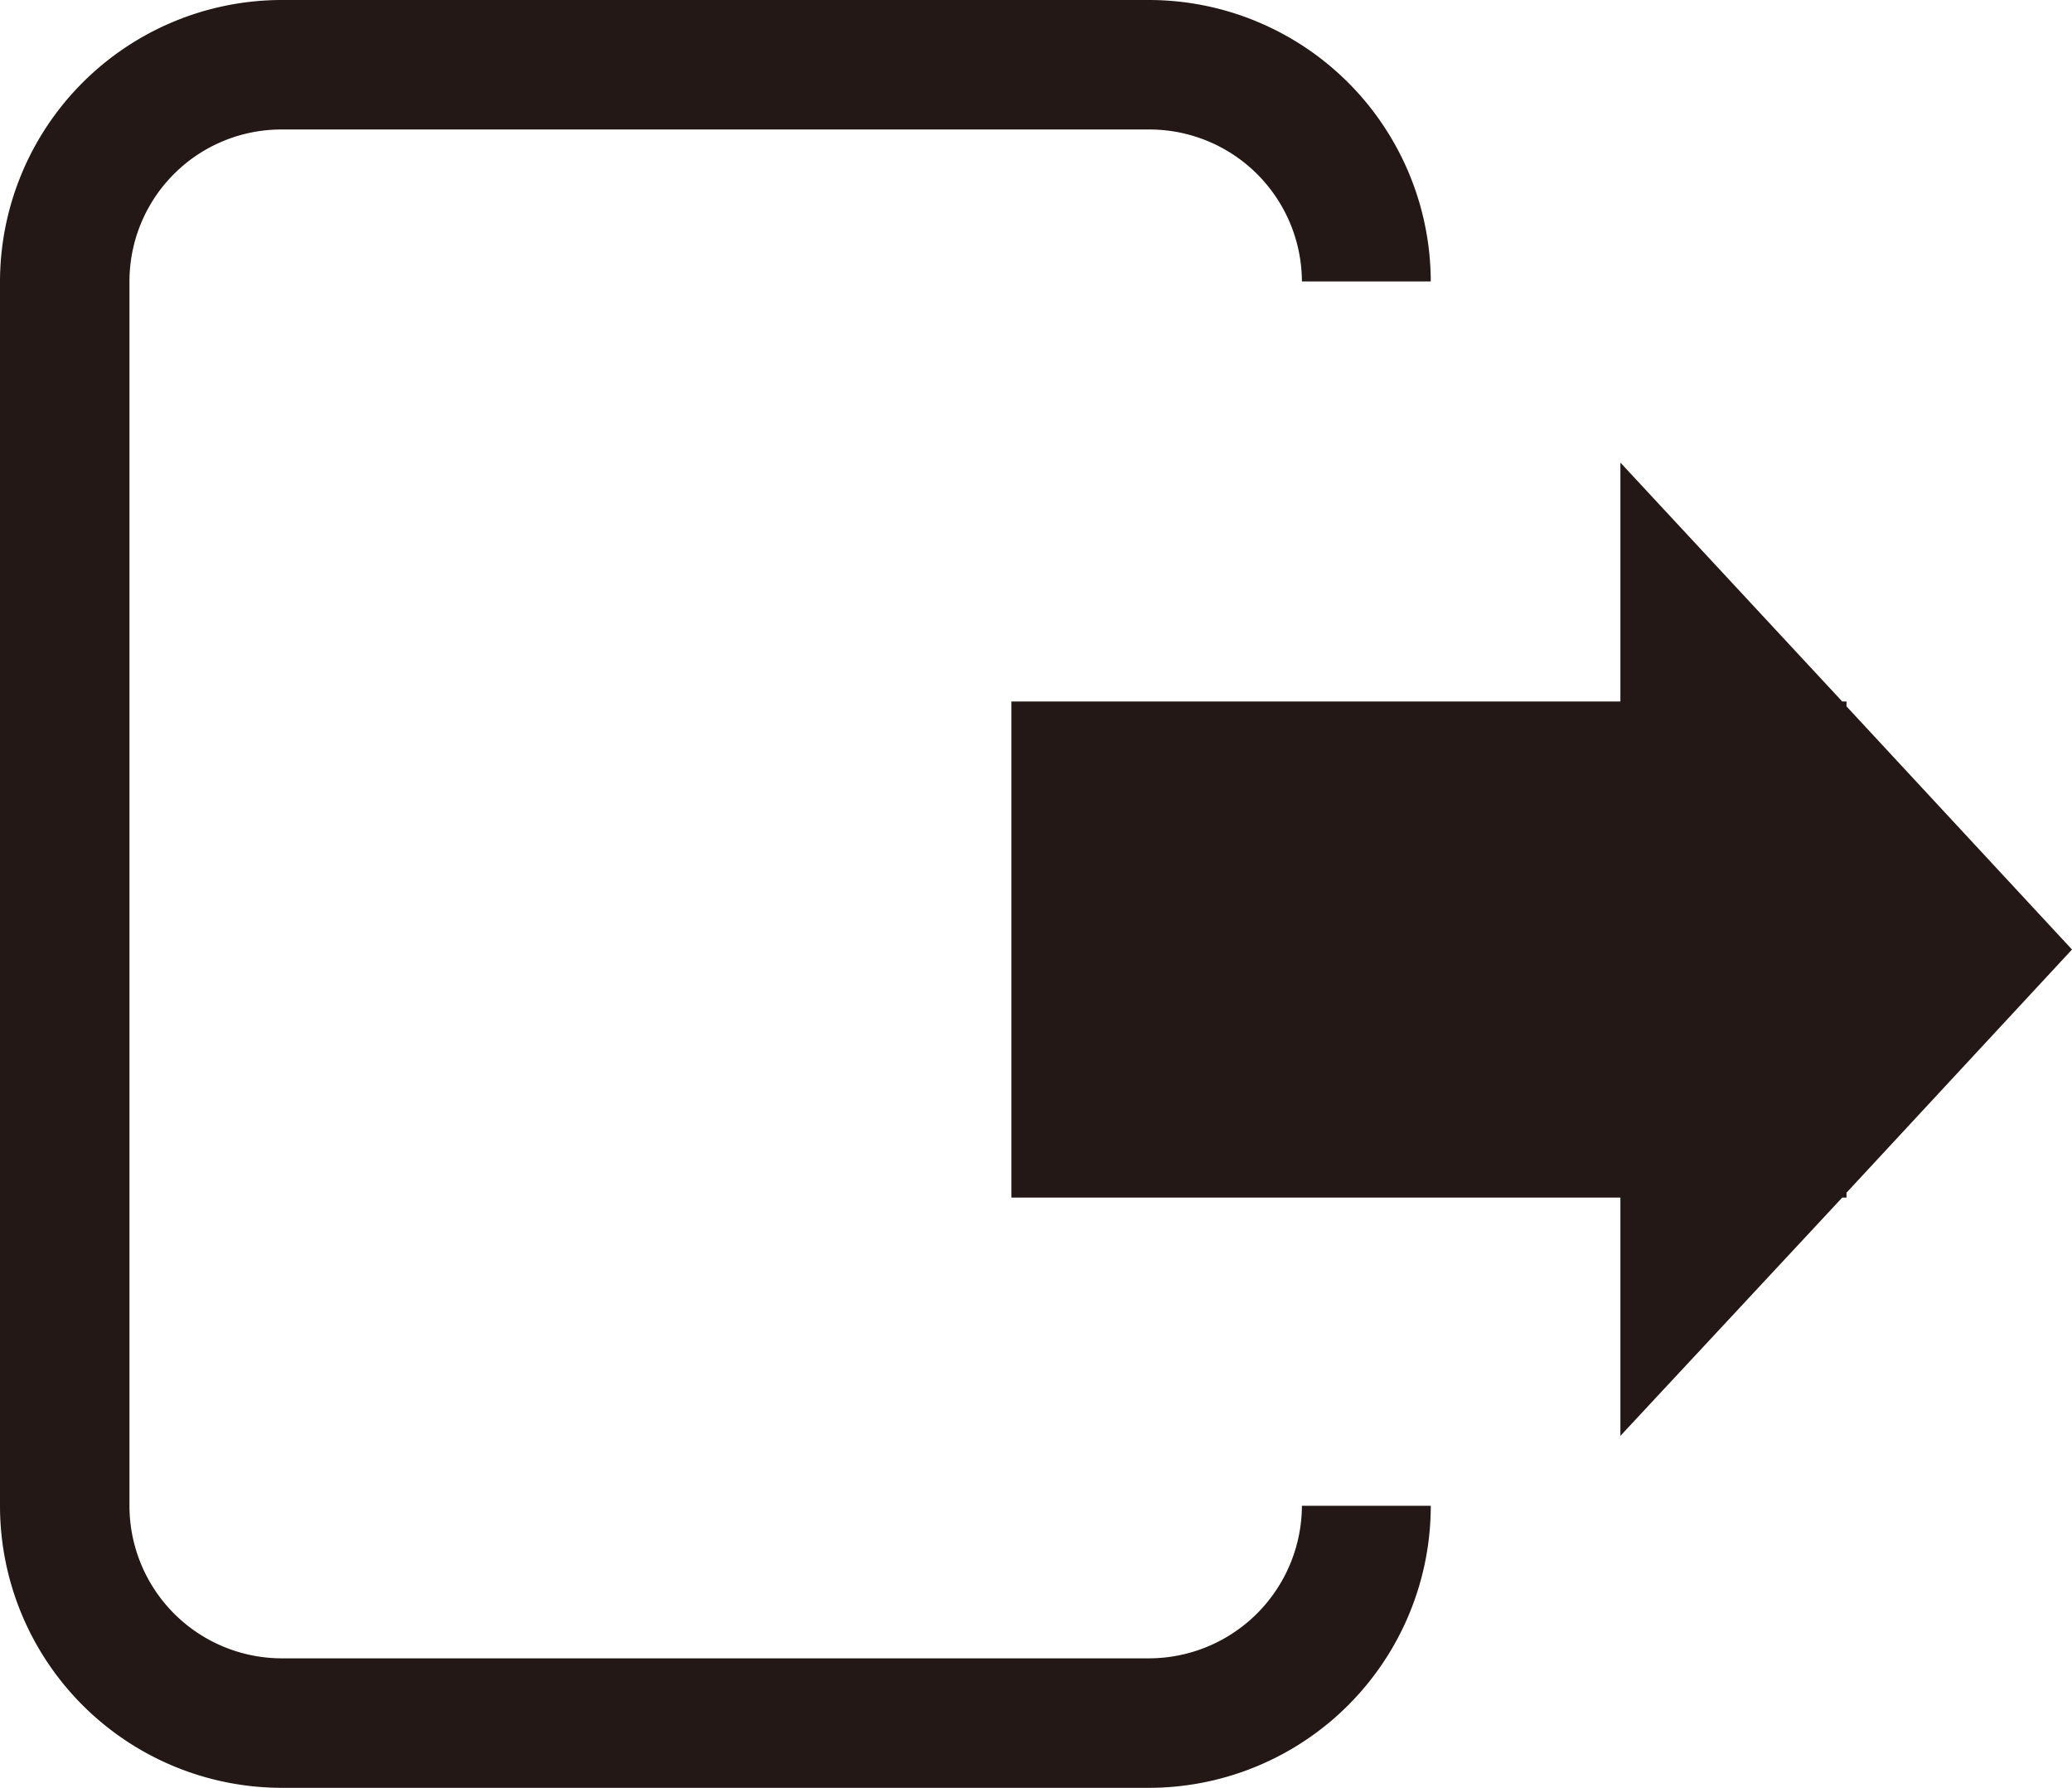 <svg xmlns="http://www.w3.org/2000/svg" viewBox="0 0 34.09 29.41"><defs><style>.cls-1{fill:#231815;}</style></defs><g id="レイヤー_2" data-name="レイヤー 2"><g id="レイヤー_1-2" data-name="レイヤー 1"><polygon class="cls-1" points="30.38 19.62 34.09 15.62 30.38 11.62 30.38 11.54 30.31 11.54 26.66 7.61 26.66 11.54 16.64 11.54 16.64 19.7 26.66 19.7 26.66 23.62 30.31 19.7 30.38 19.7 30.38 19.62"/><path class="cls-1" d="M18.91,29.41H4.63A4.64,4.64,0,0,1,0,24.77V4.63A4.64,4.64,0,0,1,4.63,0H18.91a4.64,4.64,0,0,1,4.63,4.63H21.42a2.51,2.51,0,0,0-2.51-2.5H4.63a2.5,2.5,0,0,0-2.5,2.5V24.77a2.51,2.51,0,0,0,2.5,2.51H18.91a2.52,2.52,0,0,0,2.51-2.51h2.12A4.64,4.64,0,0,1,18.91,29.41Z"/></g></g></svg>